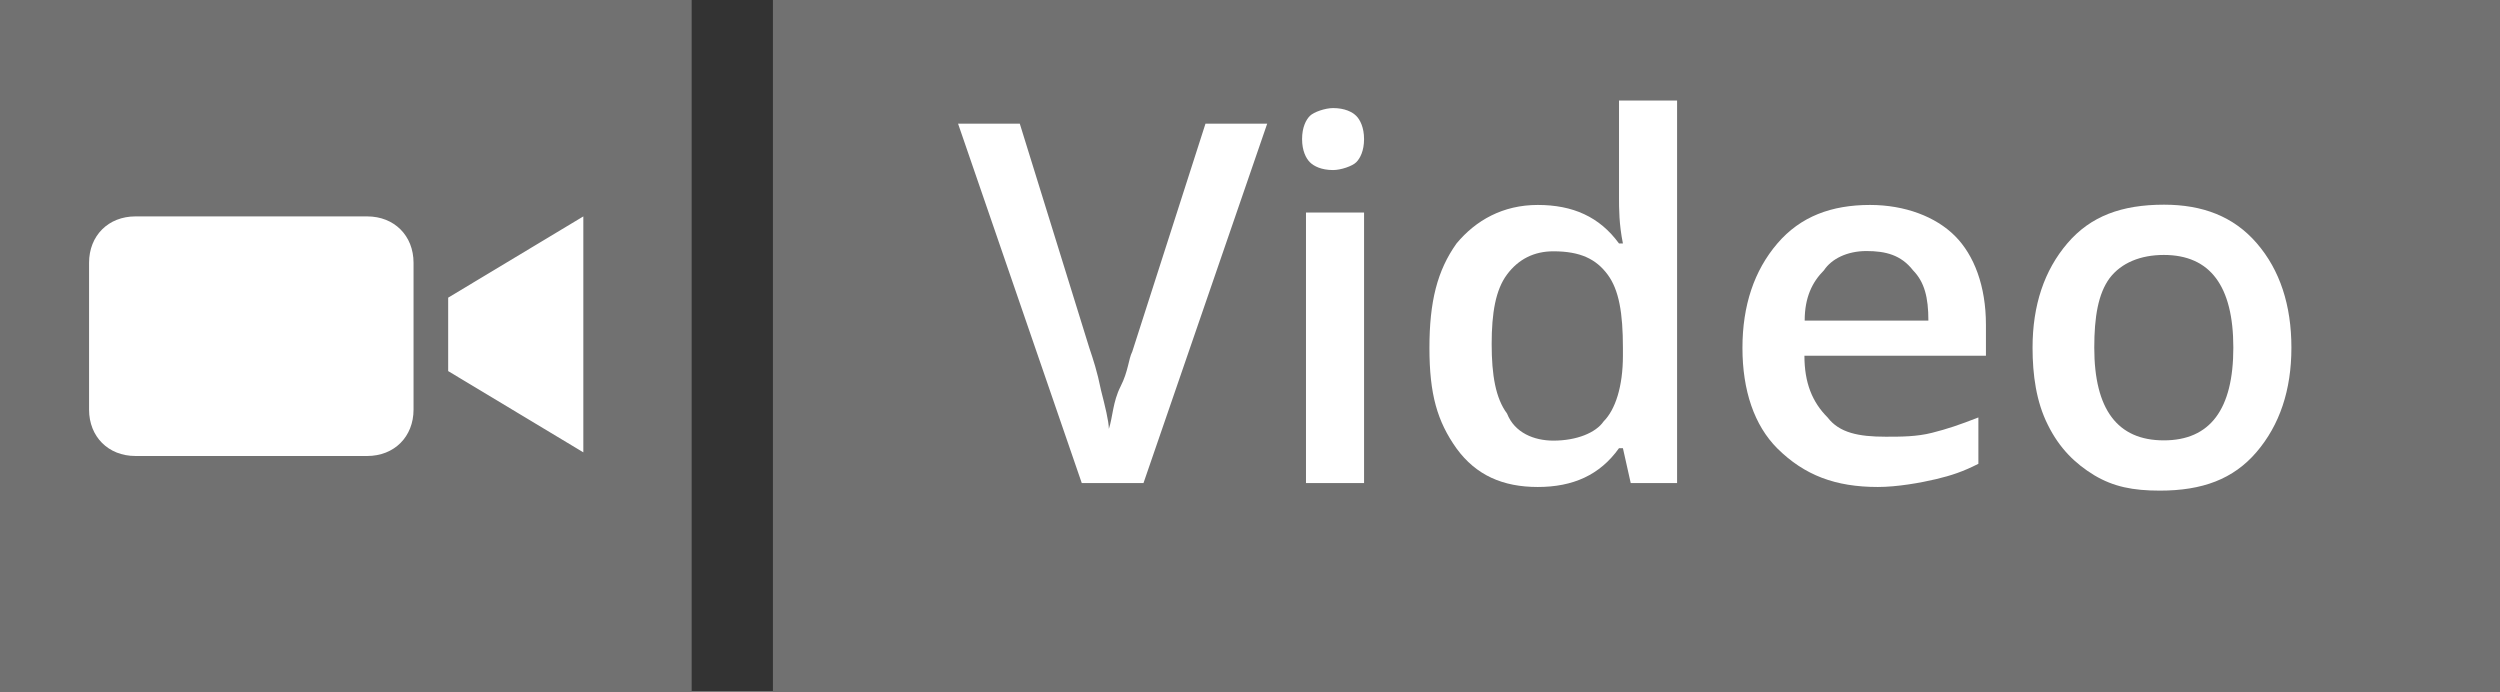 <?xml version="1.0" encoding="utf-8"?>
<!-- Generator: Adobe Illustrator 18.0.0, SVG Export Plug-In . SVG Version: 6.00 Build 0)  -->
<!DOCTYPE svg PUBLIC "-//W3C//DTD SVG 1.1//EN" "http://www.w3.org/Graphics/SVG/1.1/DTD/svg11.dtd">
<svg version="1.1" id="Layer_1" xmlns:x="http://ns.adobe.com/Extensibility/1.0/" xmlns:i="http://ns.adobe.com/AdobeIllustrator/10.0/" xmlns:graph="http://ns.adobe.com/Graphs/1.0/"
	 xmlns="http://www.w3.org/2000/svg" xmlns:xlink="http://www.w3.org/1999/xlink" xmlns:a="http://ns.adobe.com/AdobeSVGViewerExtensions/3.0/"
	 x="0px" y="0px" width="960px" height="265.6px" viewBox="0 441.6 960 265.6" enable-background="new 0 441.6 960 265.6"
	 xml:space="preserve">
<rect x="0" y="441.6" width="960" height="265.6" fill="#333333" stroke="none"/>
<rect y="441.6" fill="#717171" width="265.6" height="265.6"/>
<rect x="296.8" y="441.6" fill="#717171" width="663.2" height="265.6"/>
<g>
	<path fill="#FFFFFF" d="M462.9,489.1h23.7l-47.5,138h-23.7l-47.5-138h23.7l26.7,86.1c1.5,4.5,3,8.9,4.5,16.3c1.5,5.9,3,11.9,3,14.8
		c1.5-4.5,1.5-10.4,4.5-16.3c3-5.9,3-10.4,4.5-13.4L462.9,489.1z"/>
	<path fill="#FFFFFF" d="M500,495c0-4.5,1.5-7.4,3-8.9s5.9-3,8.9-3c4.5,0,7.4,1.5,8.9,3s3,4.5,3,8.9c0,4.5-1.5,7.4-3,8.9
		s-5.9,3-8.9,3c-4.5,0-7.4-1.5-8.9-3S500,499.5,500,495z M523.8,627.1h-22.3V523.2h22.3V627.1z"/>
	<path fill="#FFFFFF" d="M590.5,628.6c-13.4,0-23.7-4.5-31.2-14.8c-7.4-10.4-10.4-20.8-10.4-38.6c0-17.8,3-29.7,10.4-40.1
		c7.4-8.9,17.8-14.8,31.2-14.8s23.7,4.5,31.2,14.8h1.5c-1.5-7.4-1.5-13.4-1.5-17.8v-37.1H644v146.9h-17.8l-3-13.4h-1.5
		C614.3,624.1,603.9,628.6,590.5,628.6z M596.5,610.8c8.9,0,16.3-3,19.3-7.4c4.5-4.5,7.4-13.4,7.4-25.2v-3c0-13.4-1.5-22.3-5.9-28.2
		s-10.4-8.9-20.8-8.9c-7.4,0-13.4,3-17.8,8.9c-4.4,5.9-5.9,14.8-5.9,26.7s1.5,20.8,5.9,26.7C581.6,607.8,589.1,610.8,596.5,610.8z"
		/>
	<path fill="#FFFFFF" d="M721.1,628.6c-16.3,0-28.2-4.5-38.6-14.8c-8.9-8.9-13.4-22.3-13.4-38.6c0-16.3,4.5-29.7,13.4-40.1
		s20.8-14.8,35.6-14.8c13.4,0,25.2,4.5,32.6,11.9c7.4,7.4,11.9,19.3,11.9,34.1v11.9h-69.7c0,10.4,3,17.8,8.9,23.7
		c4.5,5.9,11.9,7.4,22.3,7.4c5.9,0,11.9,0,17.8-1.5c5.9-1.5,10.4-3,17.8-5.9v17.8c-5.9,3-10.4,4.5-16.3,5.9S728.5,628.6,721.1,628.6
		z M716.7,538c-7.4,0-13.4,3-16.3,7.4c-4.5,4.5-7.4,10.4-7.4,19.3h47.5c0-8.9-1.5-14.8-5.9-19.3C730,539.5,724.1,538,716.7,538z"/>
	<path fill="#FFFFFF" d="M879.9,575.1c0,16.3-4.5,29.7-13.4,40.1c-8.9,10.4-20.8,14.8-37.1,14.8c-10.4,0-17.8-1.5-25.2-5.9
		c-7.4-4.5-13.4-10.4-17.8-19.3c-4.5-8.9-5.9-19.3-5.9-29.7c0-16.3,4.5-29.7,13.4-40.1c8.9-10.4,20.8-14.8,37.1-14.8
		c14.8,0,26.7,4.5,35.6,14.8C875.5,545.3,879.9,558.8,879.9,575.1z M804.2,575.1c0,23.7,8.9,35.6,26.7,35.6s26.7-11.9,26.7-35.6
		s-8.9-35.6-26.7-35.6c-8.9,0-16.3,3-20.8,8.9C805.7,554.4,804.2,563.3,804.2,575.1z"/>
</g>
<path id="video-camera-icon" fill="#FFFFFF" d="M158.8,598.9c0,10.4-7.4,17.8-17.8,17.8H52c-10.4,0-17.8-7.4-17.8-17.8v-56.4
	c0-10.4,7.4-17.8,17.8-17.8h89c10.4,0,17.8,7.4,17.8,17.8V598.9z M224,524.7l-51.9,31.2v28.2l51.9,31.2V524.7z"/>
</svg>
